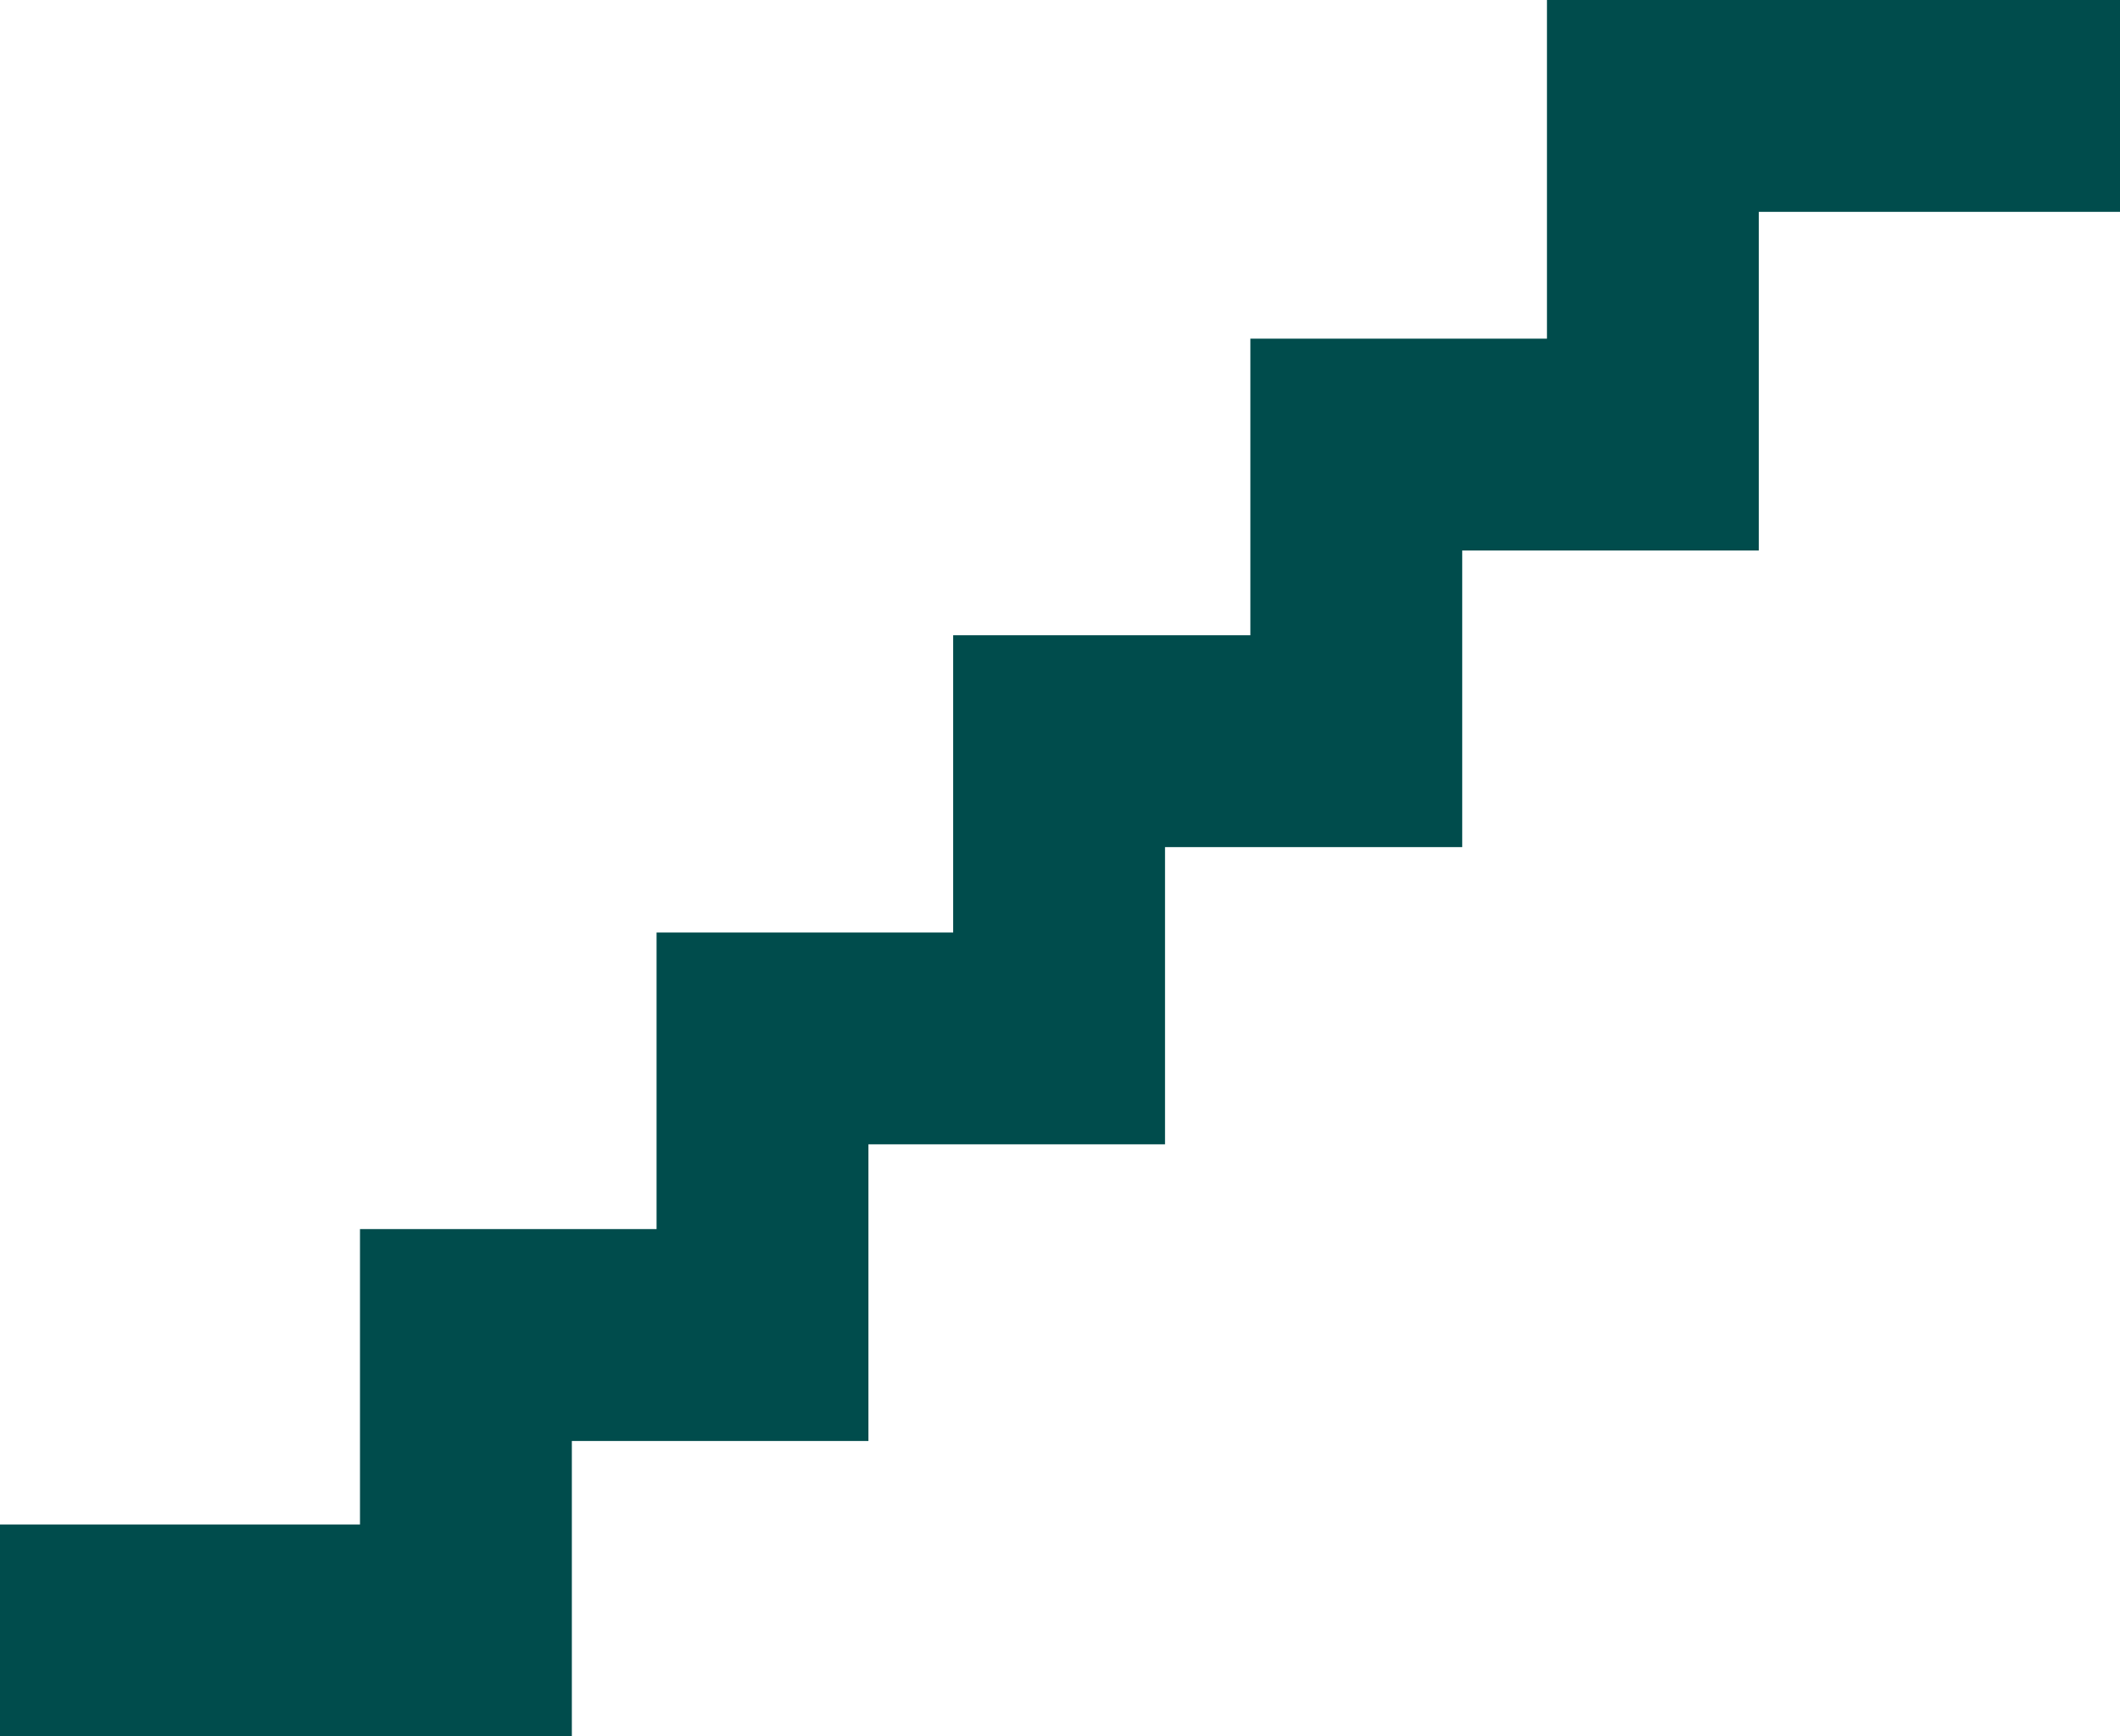 <svg xmlns="http://www.w3.org/2000/svg" width="353.102" height="289.184"><path fill="none" stroke="#004c4c" stroke-miterlimit="10" stroke-width="35.286" d="M353.102 17.643H275.3v56.398h-49.399v49.399h-49.5v49.5H127v49.402H77.602v49.2H0"/></svg>
